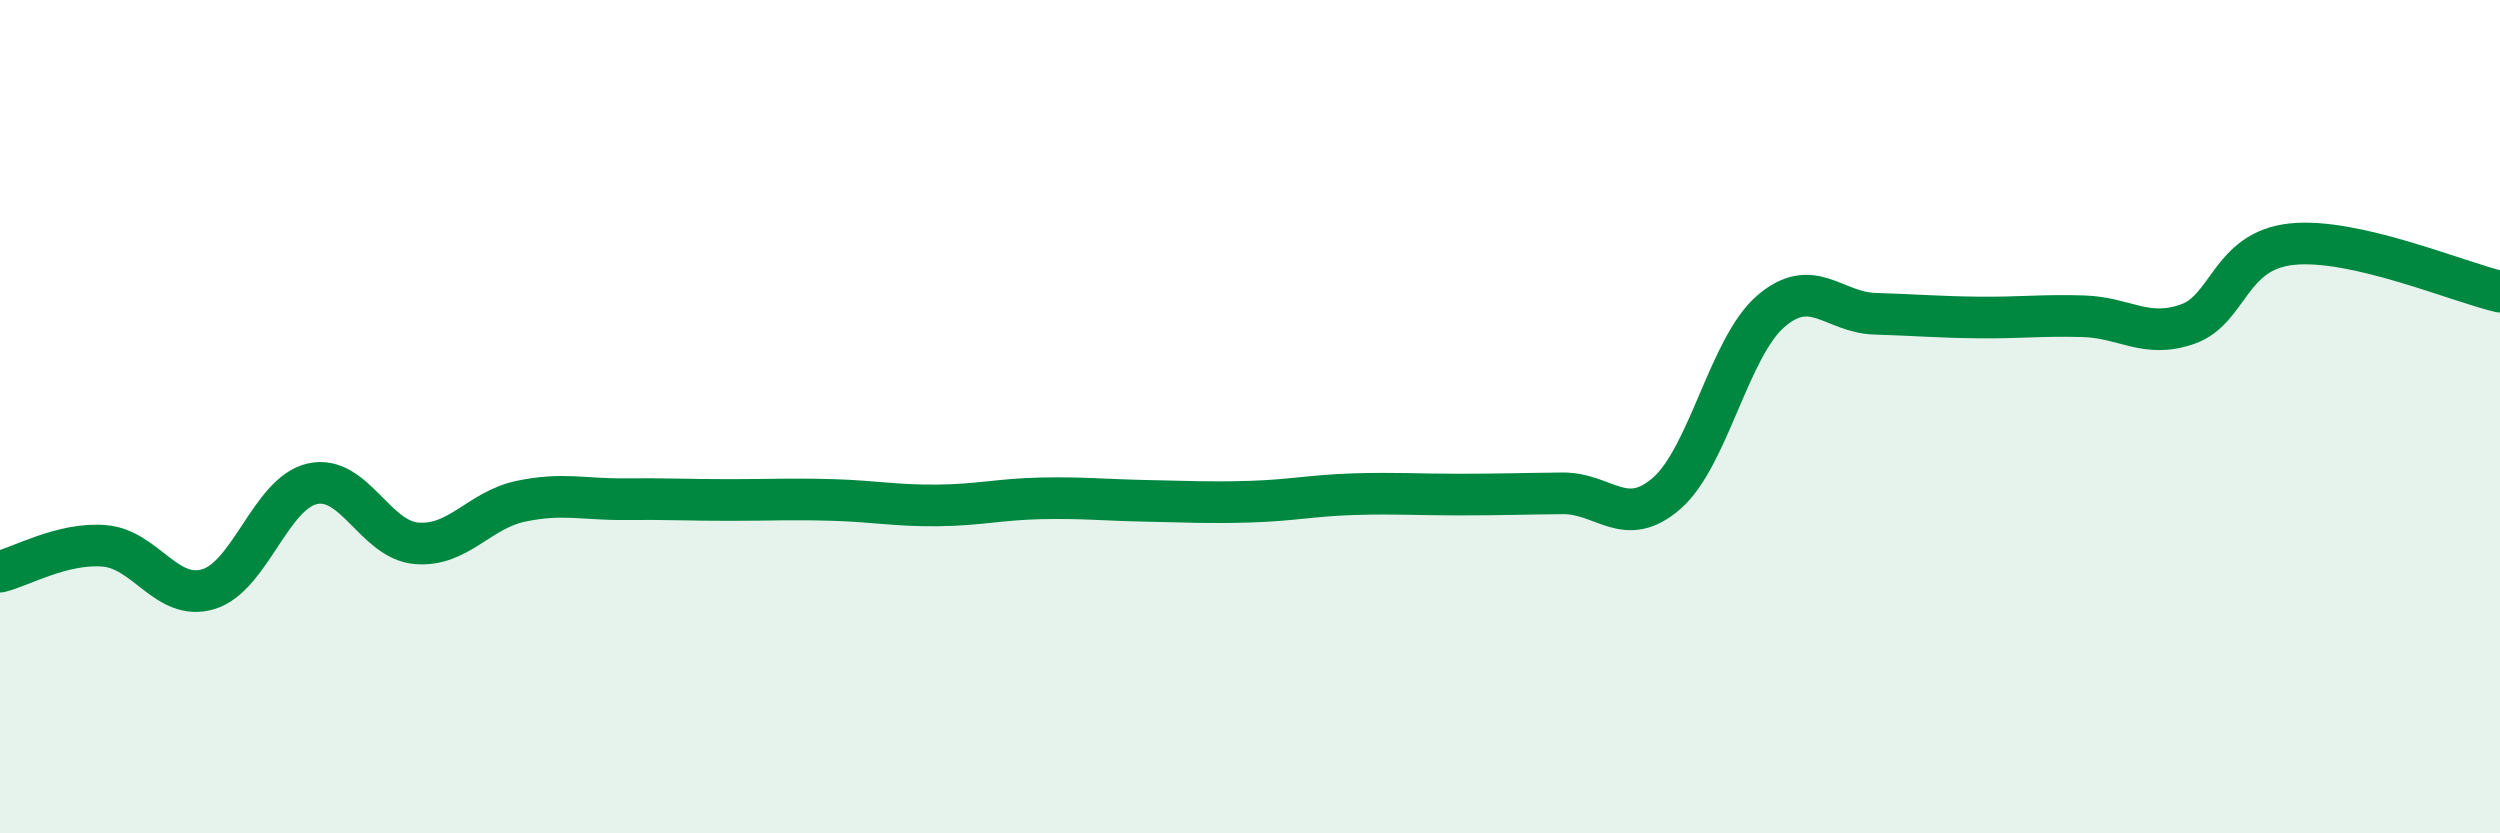 
    <svg width="60" height="20" viewBox="0 0 60 20" xmlns="http://www.w3.org/2000/svg">
      <path
        d="M 0,13.72 C 0.5,13.6 1.5,13.02 2.5,13.1 C 3.5,13.18 4,14.44 5,14.14 C 6,13.84 6.5,11.83 7.5,11.61 C 8.5,11.39 9,12.96 10,13.04 C 11,13.12 11.5,12.24 12.5,12.03 C 13.5,11.82 14,11.99 15,11.98 C 16,11.97 16.5,12 17.5,12 C 18.5,12 19,11.97 20,12 C 21,12.03 21.5,12.14 22.5,12.13 C 23.5,12.12 24,11.98 25,11.96 C 26,11.94 26.5,12 27.5,12.02 C 28.5,12.04 29,12.07 30,12.04 C 31,12.01 31.5,11.89 32.5,11.86 C 33.5,11.83 34,11.87 35,11.87 C 36,11.87 36.5,11.85 37.5,11.84 C 38.5,11.83 39,12.71 40,11.84 C 41,10.97 41.5,8.33 42.5,7.47 C 43.5,6.61 44,7.5 45,7.53 C 46,7.56 46.5,7.61 47.5,7.62 C 48.5,7.63 49,7.56 50,7.59 C 51,7.62 51.5,8.13 52.5,7.78 C 53.5,7.43 53.5,6.02 55,5.86 C 56.5,5.7 59,6.77 60,7L60 20L0 20Z"
        fill="#008740"
        opacity="0.1"
        stroke-linecap="round"
        stroke-linejoin="round"
      />
      <path
        d="M 0,13.72 C 0.5,13.6 1.5,13.02 2.5,13.1 C 3.5,13.18 4,14.44 5,14.14 C 6,13.84 6.5,11.83 7.5,11.61 C 8.5,11.39 9,12.96 10,13.04 C 11,13.12 11.5,12.24 12.5,12.03 C 13.5,11.82 14,11.99 15,11.98 C 16,11.97 16.5,12 17.5,12 C 18.5,12 19,11.97 20,12 C 21,12.03 21.5,12.14 22.5,12.13 C 23.5,12.12 24,11.98 25,11.96 C 26,11.94 26.5,12 27.5,12.02 C 28.5,12.04 29,12.07 30,12.04 C 31,12.01 31.5,11.89 32.5,11.86 C 33.5,11.83 34,11.87 35,11.87 C 36,11.87 36.5,11.85 37.5,11.84 C 38.5,11.83 39,12.71 40,11.84 C 41,10.97 41.5,8.33 42.5,7.47 C 43.5,6.61 44,7.5 45,7.53 C 46,7.56 46.5,7.61 47.5,7.62 C 48.5,7.63 49,7.56 50,7.59 C 51,7.62 51.5,8.13 52.5,7.78 C 53.5,7.43 53.5,6.02 55,5.86 C 56.5,5.7 59,6.77 60,7"
        stroke="#008740"
        stroke-width="1"
        fill="none"
        stroke-linecap="round"
        stroke-linejoin="round"
      />
    </svg>
  